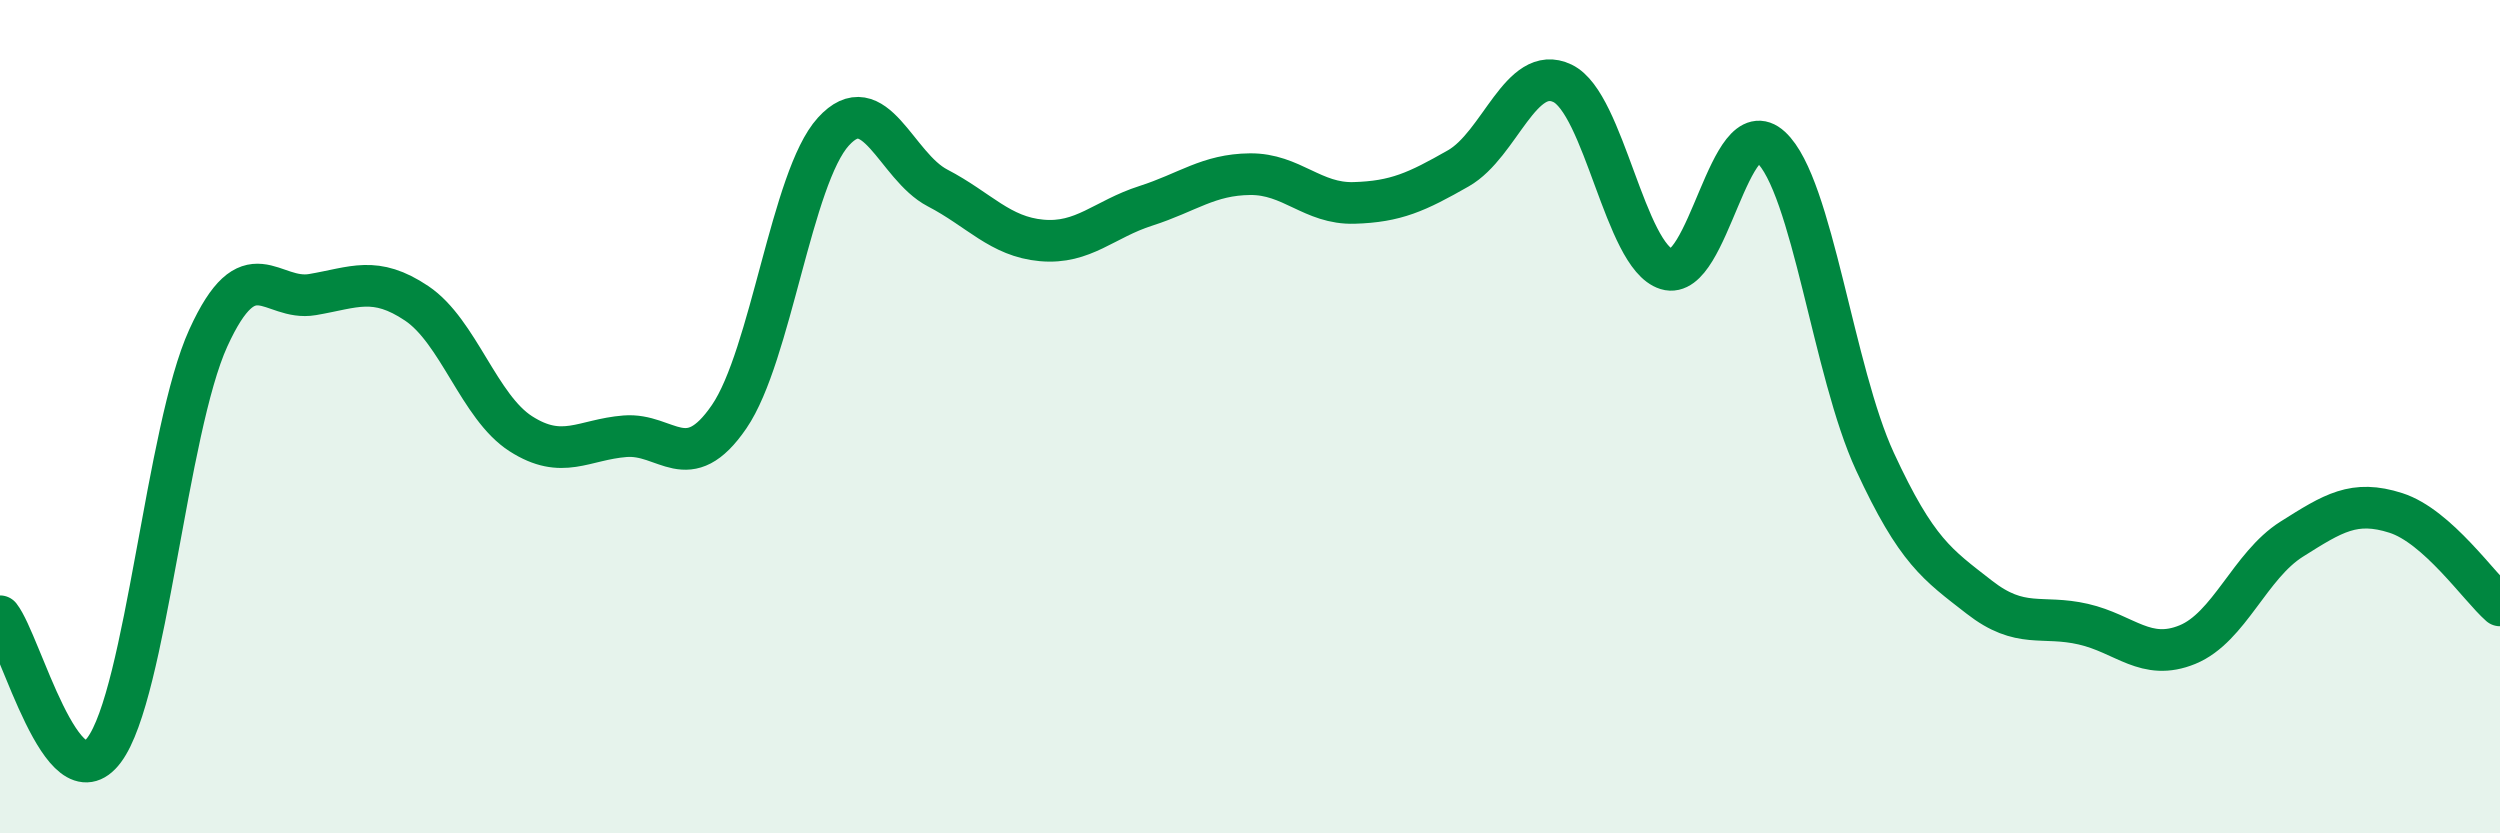
    <svg width="60" height="20" viewBox="0 0 60 20" xmlns="http://www.w3.org/2000/svg">
      <path
        d="M 0,14.79 C 0.5,15.43 1.5,19.34 2.5,18 C 3.5,16.66 4,10.3 5,8.11 C 6,5.92 6.5,7.24 7.5,7.07 C 8.5,6.9 9,6.61 10,7.28 C 11,7.95 11.5,9.77 12.5,10.41 C 13.5,11.05 14,10.55 15,10.47 C 16,10.39 16.5,11.46 17.5,10 C 18.5,8.54 19,4.26 20,3.16 C 21,2.06 21.5,3.99 22.5,4.51 C 23.5,5.03 24,5.68 25,5.77 C 26,5.86 26.5,5.26 27.5,4.94 C 28.5,4.62 29,4.19 30,4.18 C 31,4.17 31.5,4.9 32.5,4.87 C 33.5,4.84 34,4.61 35,4.04 C 36,3.47 36.5,1.52 37.5,2 C 38.5,2.48 39,6.15 40,6.46 C 41,6.77 41.5,2.61 42.5,3.53 C 43.5,4.45 44,8.92 45,11.08 C 46,13.24 46.5,13.55 47.5,14.33 C 48.5,15.11 49,14.75 50,14.98 C 51,15.21 51.5,15.88 52.5,15.47 C 53.5,15.06 54,13.57 55,12.94 C 56,12.31 56.5,11.99 57.5,12.31 C 58.5,12.63 59.5,14.09 60,14.53L60 20L0 20Z"
        fill="#008740"
        opacity="0.1"
        stroke-linecap="round"
        stroke-linejoin="round"
      />
      <path
        d="M 0,14.79 C 0.5,15.43 1.5,19.34 2.5,18 C 3.5,16.66 4,10.3 5,8.11 C 6,5.92 6.5,7.24 7.5,7.07 C 8.5,6.9 9,6.61 10,7.28 C 11,7.95 11.5,9.77 12.5,10.41 C 13.5,11.05 14,10.55 15,10.47 C 16,10.39 16.5,11.46 17.5,10 C 18.5,8.54 19,4.26 20,3.16 C 21,2.06 21.5,3.99 22.5,4.51 C 23.5,5.03 24,5.68 25,5.77 C 26,5.86 26.5,5.26 27.5,4.94 C 28.5,4.62 29,4.19 30,4.18 C 31,4.17 31.5,4.9 32.5,4.87 C 33.5,4.84 34,4.61 35,4.04 C 36,3.47 36.5,1.52 37.5,2 C 38.5,2.48 39,6.15 40,6.46 C 41,6.77 41.5,2.61 42.5,3.53 C 43.5,4.45 44,8.92 45,11.08 C 46,13.24 46.5,13.55 47.5,14.33 C 48.5,15.11 49,14.75 50,14.98 C 51,15.21 51.5,15.88 52.5,15.47 C 53.5,15.06 54,13.57 55,12.94 C 56,12.31 56.5,11.99 57.5,12.31 C 58.5,12.63 59.5,14.09 60,14.53"
        stroke="#008740"
        stroke-width="1"
        fill="none"
        stroke-linecap="round"
        stroke-linejoin="round"
      />
    </svg>
  